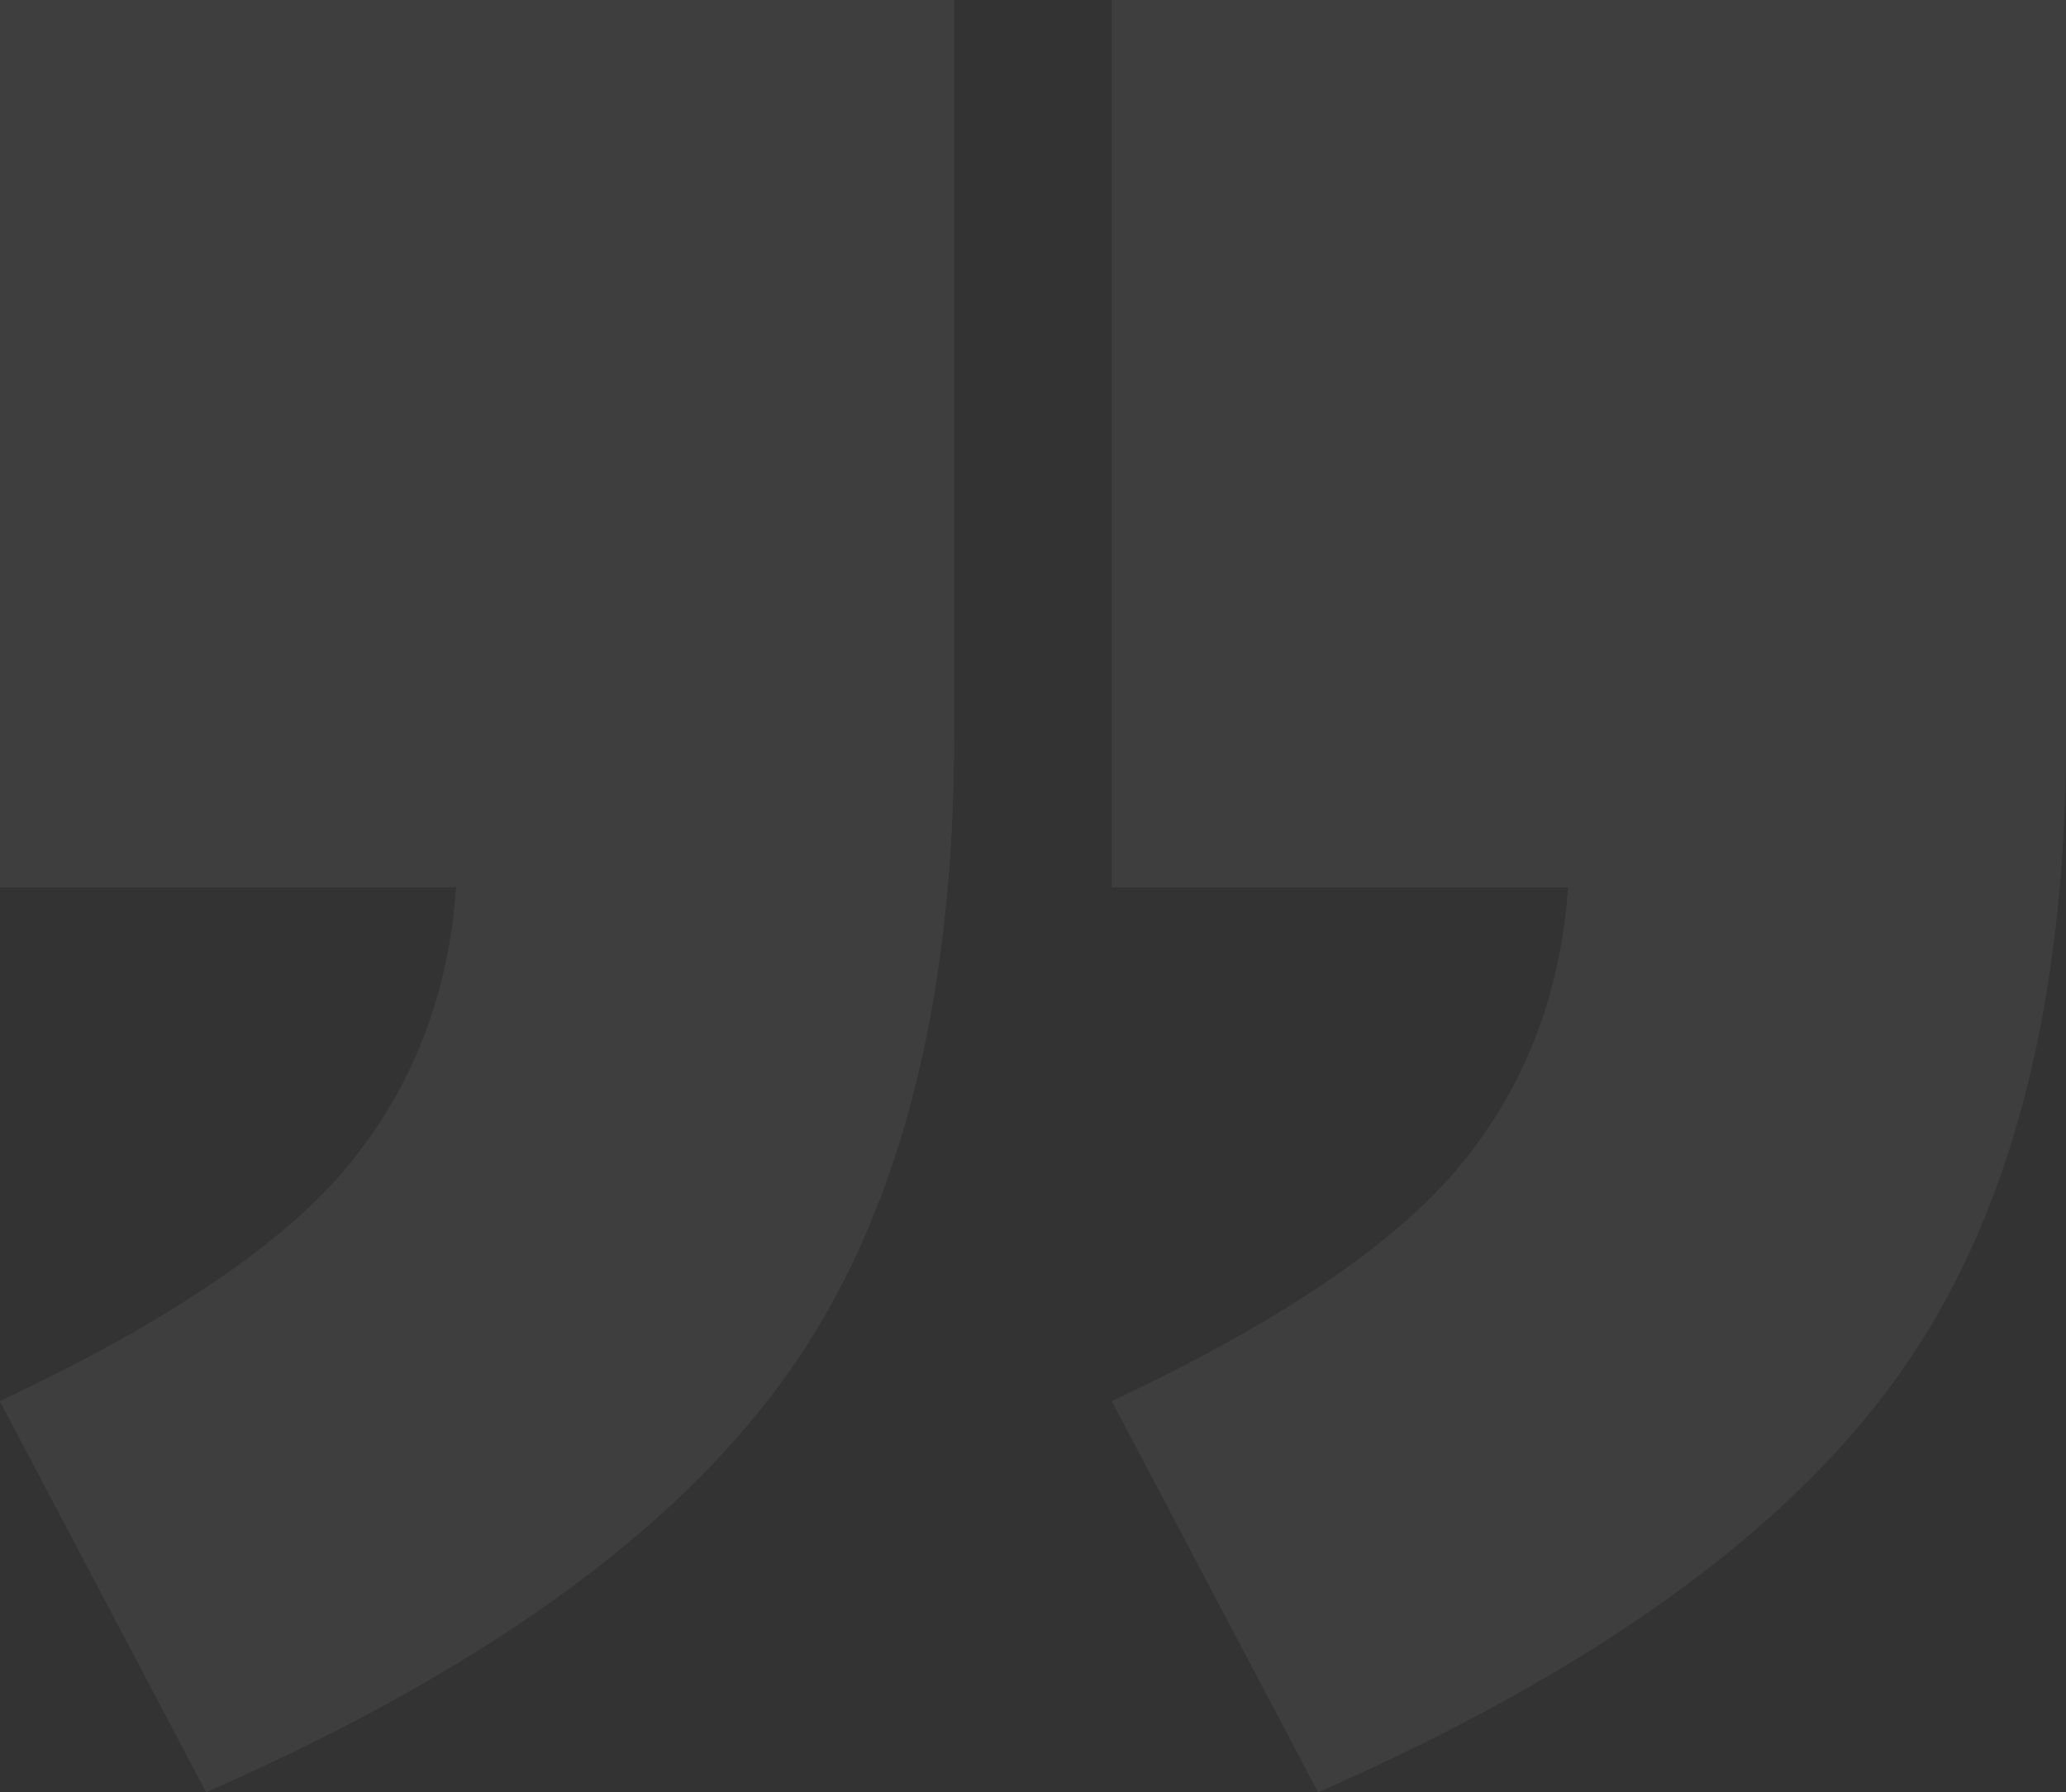 <svg height="59" viewBox="0 0 68 59" width="68" xmlns="http://www.w3.org/2000/svg" xmlns:xlink="http://www.w3.org/1999/xlink"><rect x="0" y="0" width="68" height="59" fill="#333333" stroke="none"/><defs><path id="a" d="m31.401 59h-31.401v-24.222c0-8.917 1.853-15.955 5.558-21.113 3.706-5.158 10.058-9.713 19.057-13.665l6.786 12.87c-5.534 2.603-9.36 5.194-11.478 7.773-2.117 2.579-3.297 5.628-3.537 9.146h15.015zm36.599 0h-31.401v-24.222c0-8.917 1.853-15.955 5.558-21.113 3.706-5.158 10.058-9.713 19.057-13.665l6.786 12.87c-5.534 2.603-9.36 5.194-11.478 7.773s-3.297 5.628-3.537 9.146h15.015z"/></defs><g fill="#fff" opacity=".057" transform="matrix(-1 0 0 -1 68 59)"><use xlink:href="#a"/><use xlink:href="#a"/></g></svg>